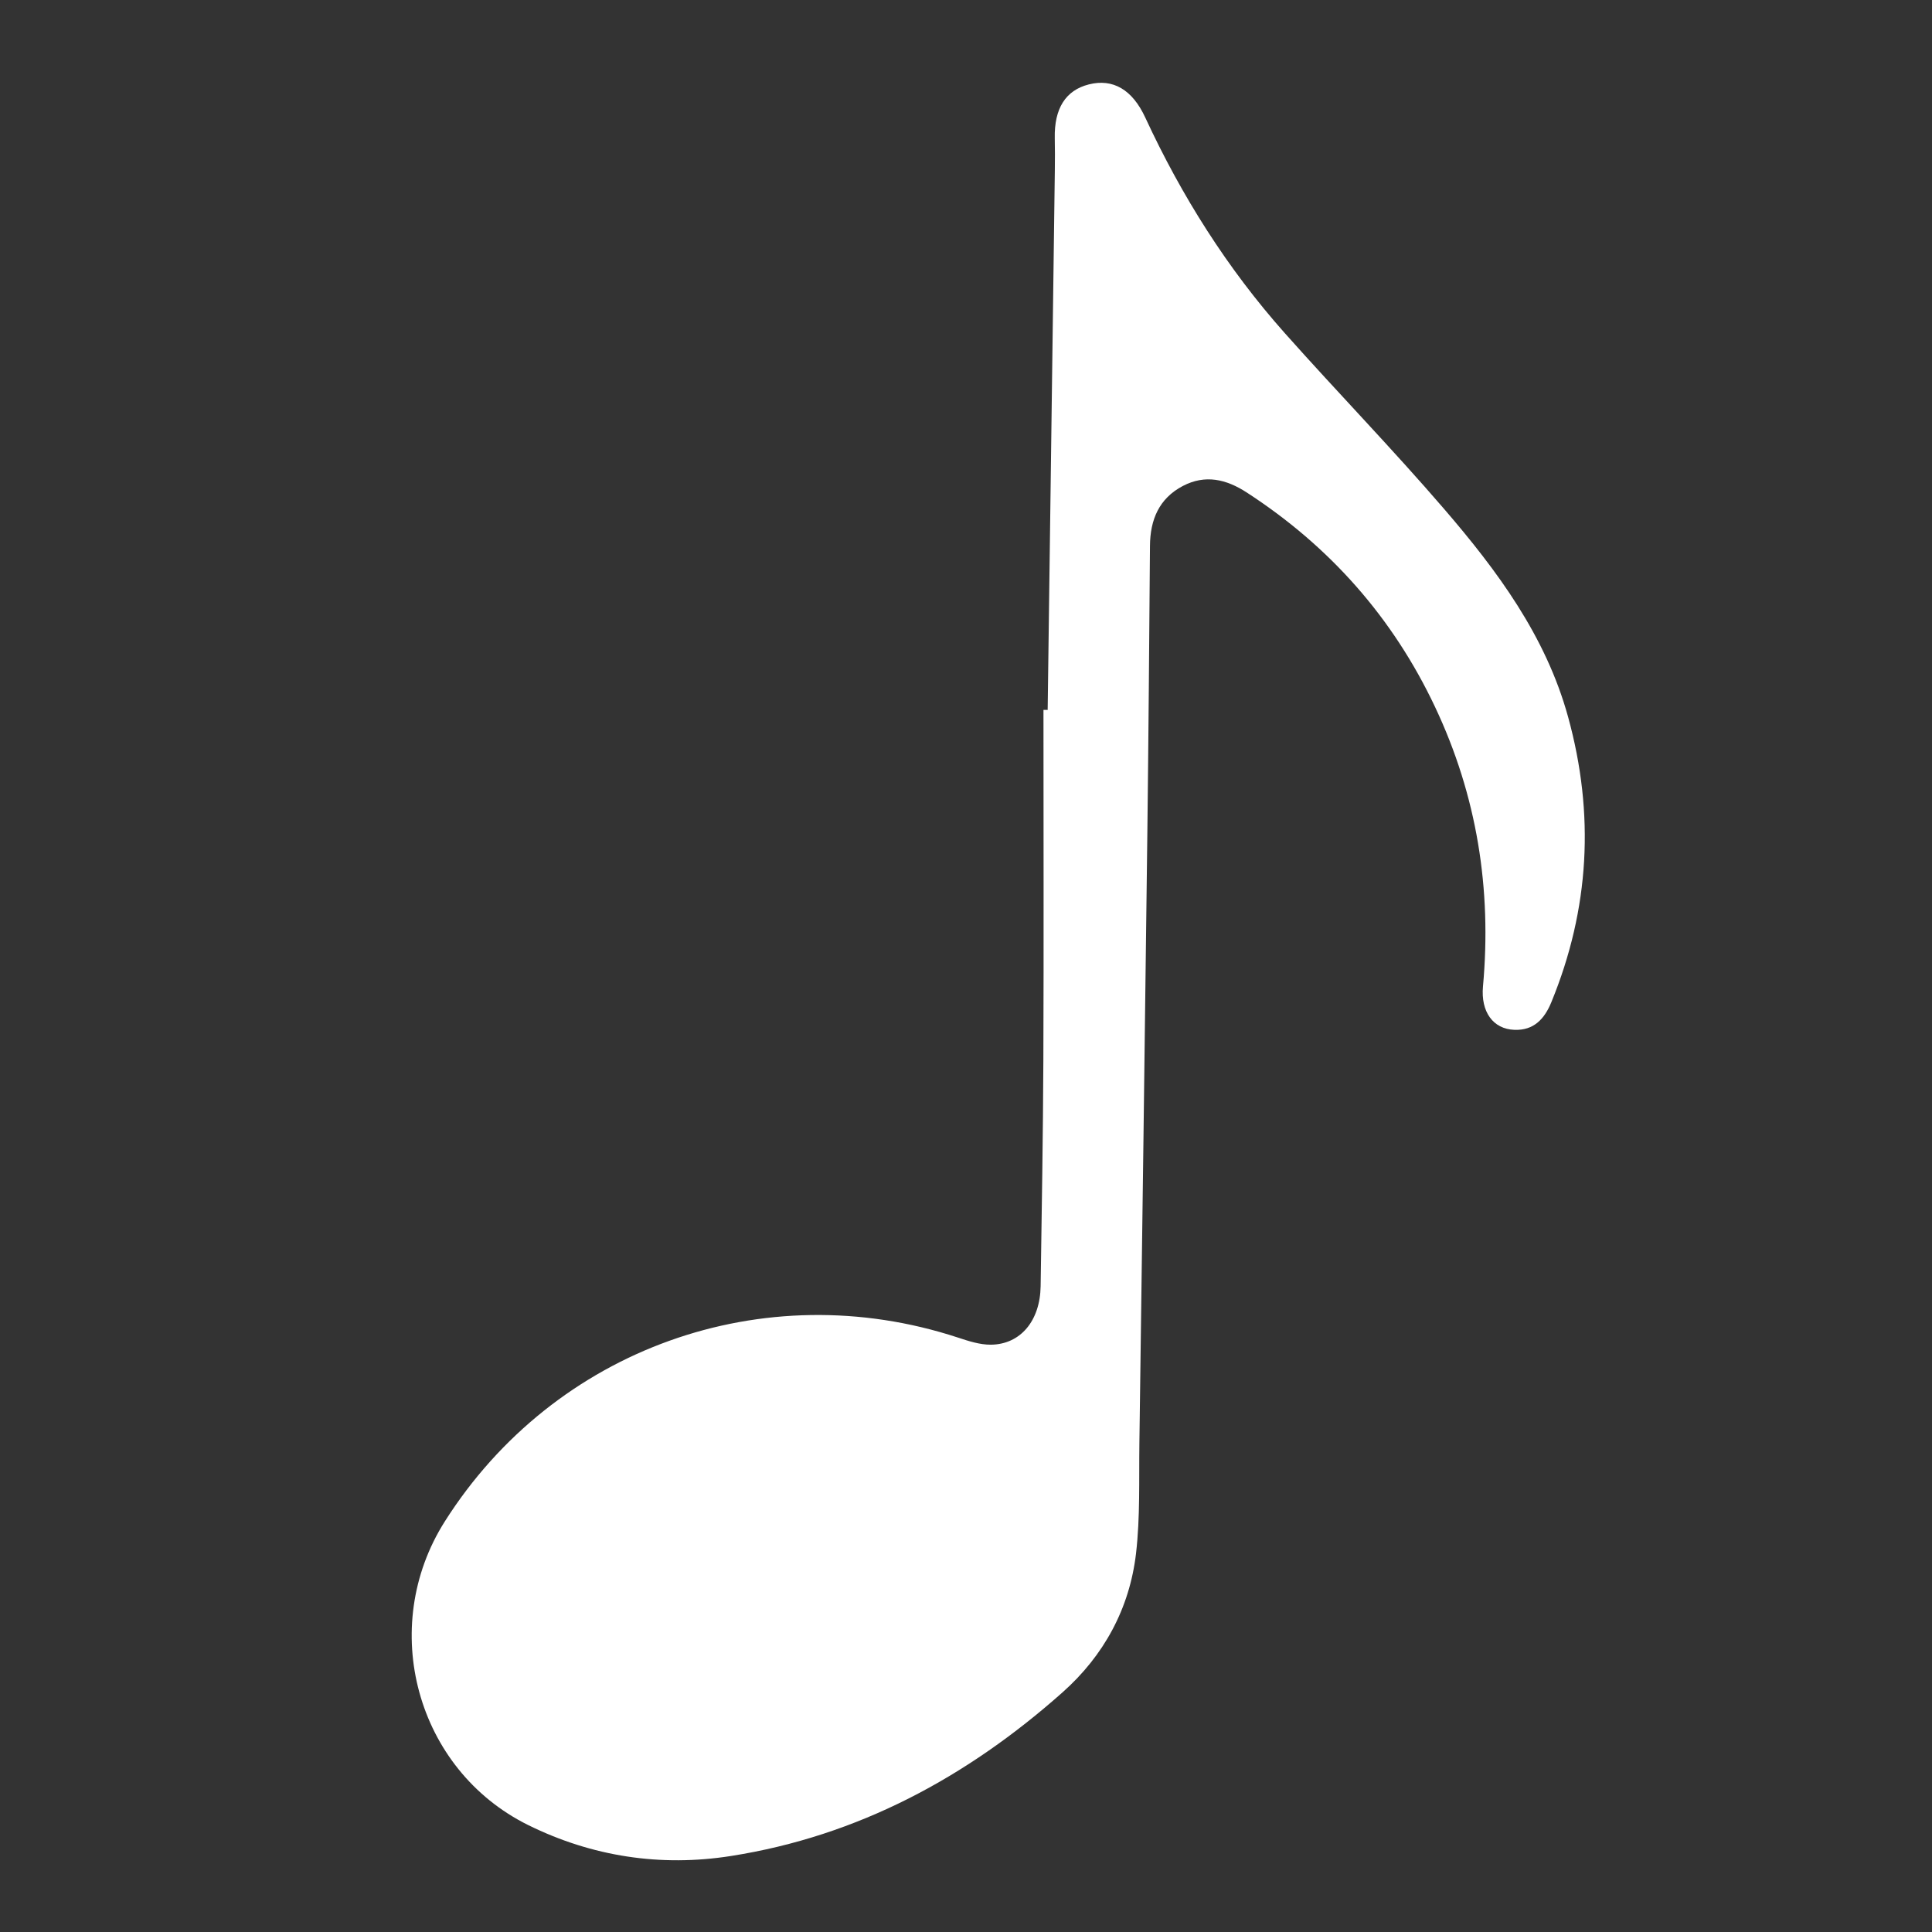 <?xml version="1.0" encoding="utf-8"?>
<!-- Generator: Adobe Illustrator 16.0.0, SVG Export Plug-In . SVG Version: 6.00 Build 0)  -->
<!DOCTYPE svg PUBLIC "-//W3C//DTD SVG 1.1//EN" "http://www.w3.org/Graphics/SVG/1.1/DTD/svg11.dtd">
<svg version="1.1" id="Laag_1" xmlns="http://www.w3.org/2000/svg" xmlns:xlink="http://www.w3.org/1999/xlink" x="0px" y="0px"
	 width="53.857px" height="53.857px" viewBox="0 0 53.857 53.857" enable-background="new 0 0 53.857 53.857" xml:space="preserve">
<rect x="0" y="0" width="53.857" height="53.857" fill="#333333" stroke="none"/>
<g>
	<path fill-rule="evenodd" clip-rule="evenodd" fill="#FFFFFF" d="M29.205,19.79c0.067-5.019,0.134-10.037,0.2-15.056
		c0.004-0.294,0.004-0.588-0.002-0.882c-0.017-0.829,0.303-1.336,0.95-1.499c0.669-0.169,1.211,0.14,1.574,0.926
		c1.013,2.187,2.287,4.207,3.889,6.008c1.465,1.647,3.003,3.23,4.44,4.9c1.483,1.723,2.835,3.543,3.456,5.796
		c0.746,2.708,0.601,5.354-0.466,7.954c-0.193,0.472-0.493,0.791-1.028,0.771c-0.598-0.021-0.942-0.503-0.878-1.21
		c0.247-2.716-0.168-5.318-1.335-7.789c-1.177-2.494-2.937-4.479-5.25-5.98c-0.572-0.372-1.157-0.508-1.78-0.183
		c-0.666,0.349-0.913,0.943-0.918,1.672c-0.021,2.667-0.041,5.334-0.073,8.001c-0.069,5.67-0.145,11.339-0.222,17.008
		c-0.014,1.027,0.024,2.063-0.094,3.079c-0.18,1.533-0.896,2.847-2.049,3.871c-2.661,2.364-5.7,4.006-9.248,4.562
		c-1.956,0.307-3.866,0.016-5.645-0.862c-3.126-1.545-4.198-5.514-2.325-8.467c3.056-4.819,8.882-6.903,14.302-5.124
		c0.296,0.098,0.609,0.2,0.915,0.199c0.827-0.006,1.377-0.664,1.391-1.631c0.031-2.1,0.067-4.199,0.076-6.3
		c0.013-3.255,0.003-6.51,0.003-9.765C29.128,19.79,29.167,19.79,29.205,19.79z"/>
</g>
</svg>
